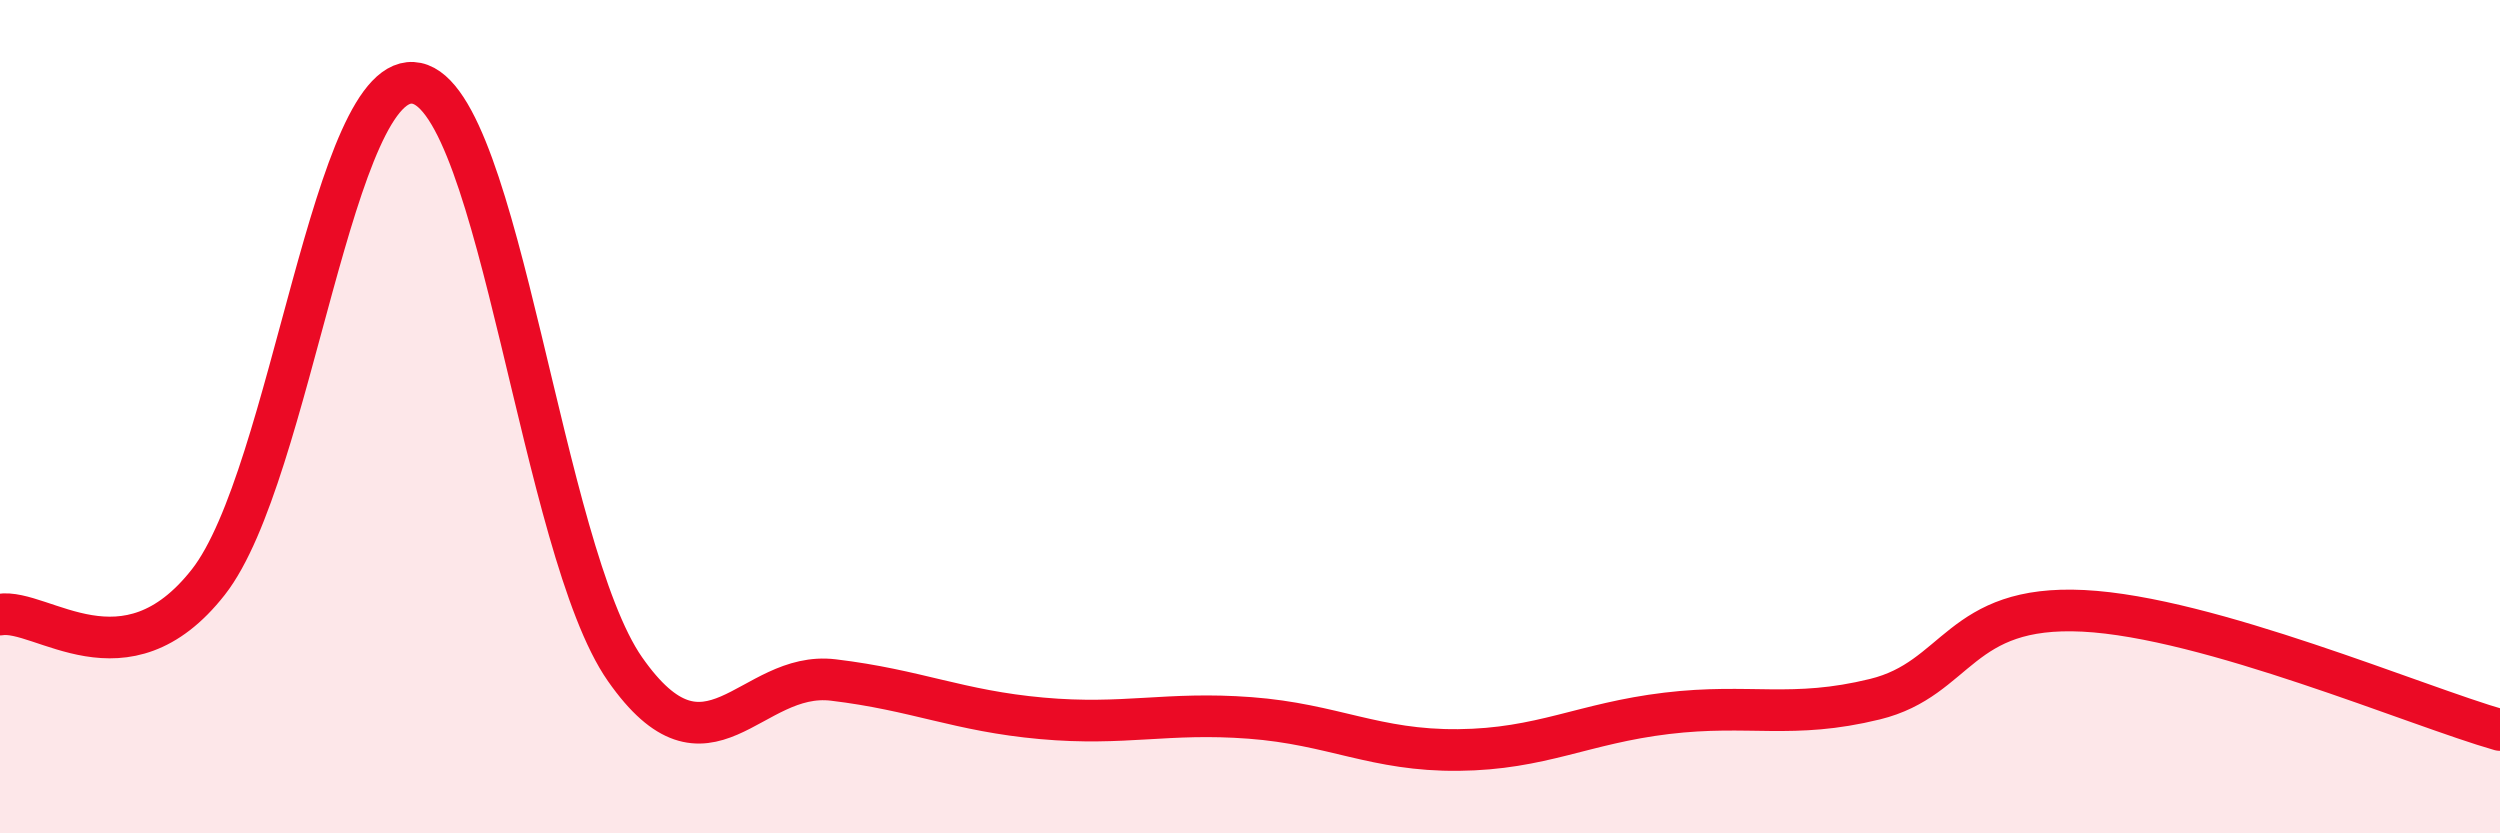 
    <svg width="60" height="20" viewBox="0 0 60 20" xmlns="http://www.w3.org/2000/svg">
      <path
        d="M 0,14.75 C 1,14.59 3,16.52 5,13.97 C 7,11.42 8,1.58 10,2 C 12,2.42 13,13.2 15,16.06 C 17,18.92 18,16.08 20,16.32 C 22,16.56 23,17.06 25,17.24 C 27,17.42 28,17.08 30,17.23 C 32,17.38 33,18.02 35,18 C 37,17.98 38,17.36 40,17.12 C 42,16.88 43,17.27 45,16.78 C 47,16.29 47,14.51 50,14.66 C 53,14.81 58,16.95 60,17.52L60 20L0 20Z"
        fill="#EB0A25"
        opacity="0.1"
        stroke-linecap="round"
        stroke-linejoin="round"
      />
      <path
        d="M 0,14.75 C 1,14.59 3,16.52 5,13.97 C 7,11.42 8,1.58 10,2 C 12,2.42 13,13.2 15,16.06 C 17,18.92 18,16.08 20,16.32 C 22,16.56 23,17.06 25,17.24 C 27,17.42 28,17.08 30,17.23 C 32,17.38 33,18.02 35,18 C 37,17.98 38,17.36 40,17.12 C 42,16.88 43,17.27 45,16.78 C 47,16.29 47,14.51 50,14.66 C 53,14.81 58,16.95 60,17.52"
        stroke="#EB0A25"
        stroke-width="1"
        fill="none"
        stroke-linecap="round"
        stroke-linejoin="round"
      />
    </svg>
  